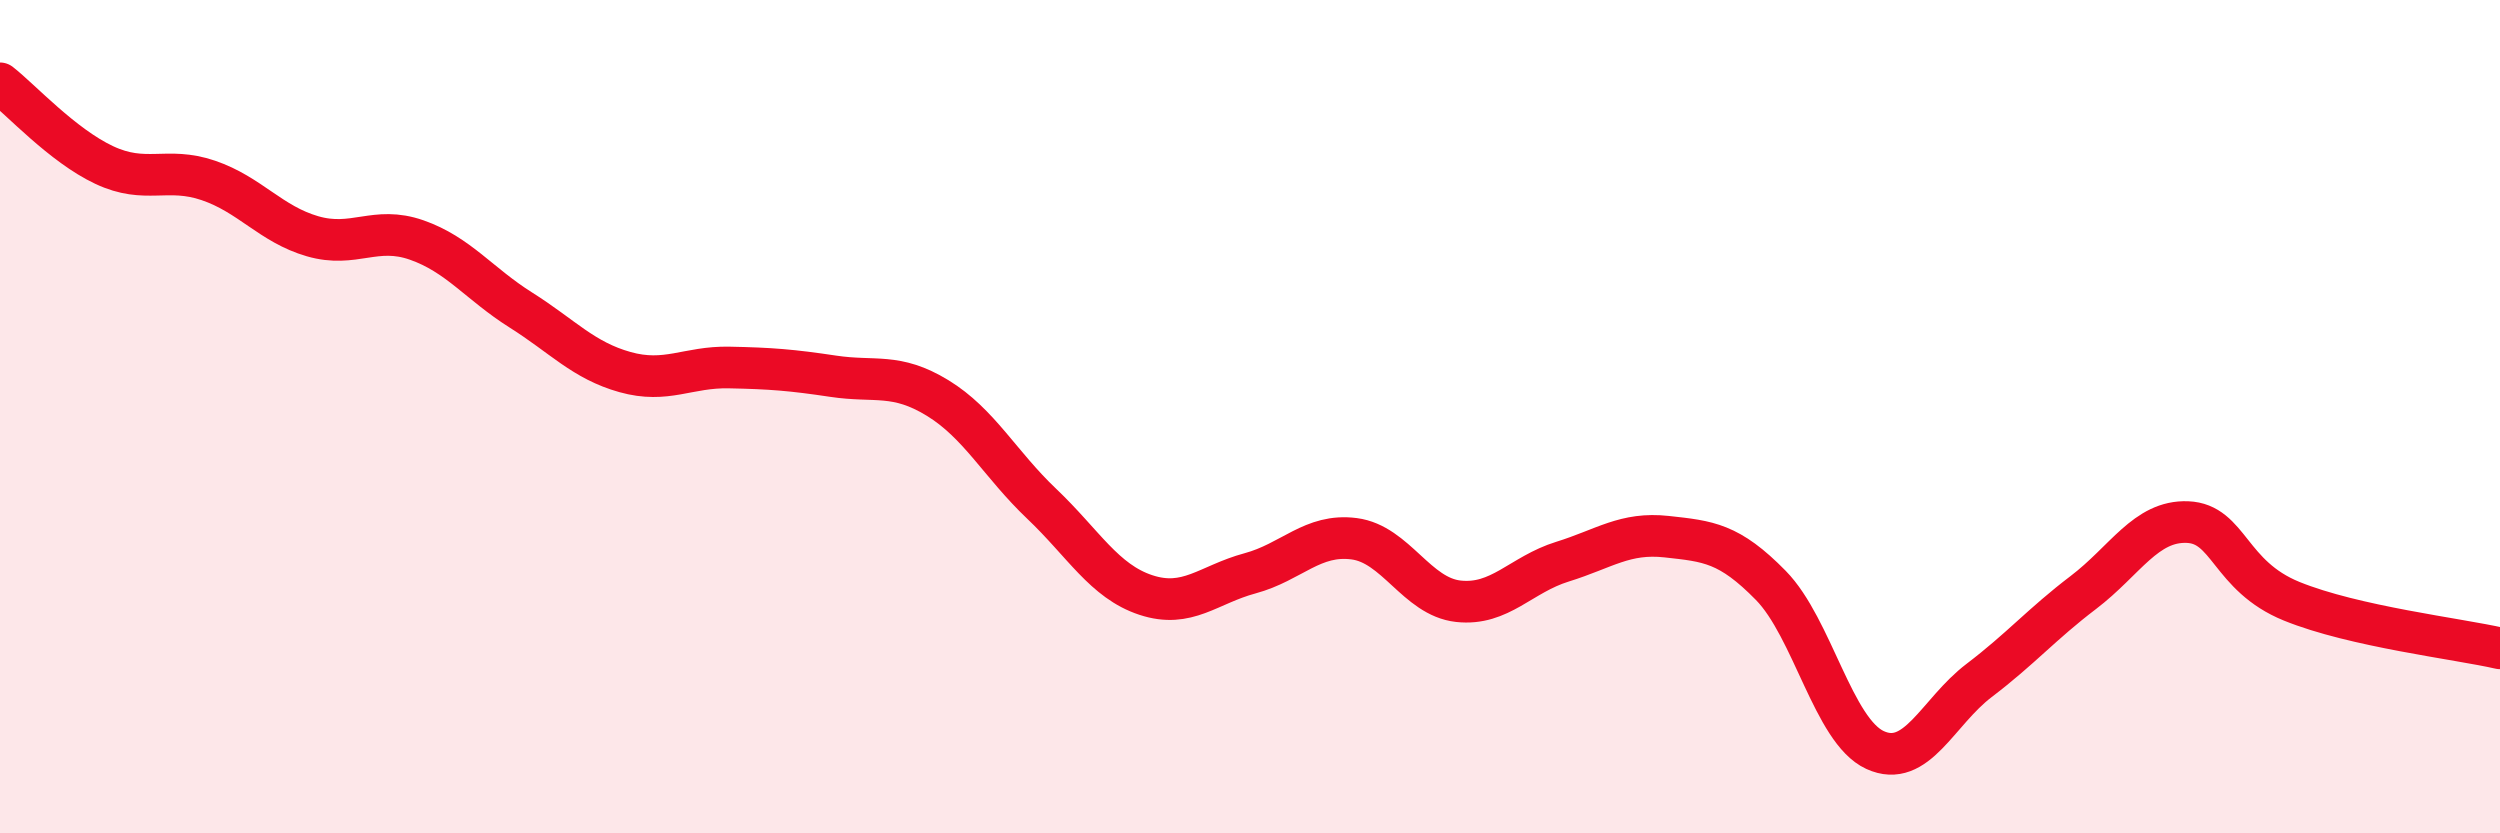 
    <svg width="60" height="20" viewBox="0 0 60 20" xmlns="http://www.w3.org/2000/svg">
      <path
        d="M 0,2 C 0.5,2.39 1.5,3.49 2.5,3.96 C 3.5,4.43 4,3.99 5,4.33 C 6,4.67 6.5,5.38 7.5,5.67 C 8.5,5.96 9,5.41 10,5.76 C 11,6.11 11.5,6.81 12.5,7.44 C 13.5,8.07 14,8.65 15,8.93 C 16,9.21 16.5,8.8 17.5,8.82 C 18.5,8.84 19,8.88 20,9.03 C 21,9.18 21.5,8.94 22.5,9.55 C 23.5,10.16 24,11.14 25,12.09 C 26,13.04 26.5,13.95 27.5,14.28 C 28.5,14.61 29,14.03 30,13.76 C 31,13.49 31.5,12.8 32.5,12.93 C 33.5,13.06 34,14.32 35,14.43 C 36,14.54 36.5,13.79 37.5,13.48 C 38.5,13.17 39,12.77 40,12.88 C 41,12.99 41.5,13.03 42.5,14.05 C 43.5,15.07 44,17.54 45,18 C 46,18.46 46.5,17.09 47.5,16.33 C 48.5,15.57 49,14.98 50,14.22 C 51,13.46 51.5,12.49 52.5,12.53 C 53.5,12.57 53.5,13.82 55,14.43 C 56.5,15.04 59,15.33 60,15.56L60 20L0 20Z"
        fill="#EB0A25"
        opacity="0.1"
        stroke-linecap="round"
        stroke-linejoin="round"
      />
      <path
        d="M 0,2 C 0.5,2.39 1.5,3.49 2.5,3.96 C 3.5,4.43 4,3.99 5,4.33 C 6,4.67 6.5,5.38 7.5,5.67 C 8.5,5.96 9,5.41 10,5.76 C 11,6.11 11.5,6.81 12.5,7.44 C 13.5,8.07 14,8.65 15,8.93 C 16,9.21 16.5,8.8 17.5,8.82 C 18.5,8.84 19,8.88 20,9.03 C 21,9.18 21.5,8.94 22.5,9.55 C 23.5,10.16 24,11.14 25,12.09 C 26,13.04 26.5,13.95 27.5,14.28 C 28.5,14.61 29,14.03 30,13.76 C 31,13.49 31.5,12.8 32.5,12.93 C 33.5,13.06 34,14.32 35,14.43 C 36,14.54 36.5,13.79 37.5,13.48 C 38.5,13.17 39,12.77 40,12.88 C 41,12.99 41.5,13.03 42.5,14.05 C 43.5,15.07 44,17.54 45,18 C 46,18.46 46.5,17.09 47.5,16.33 C 48.5,15.57 49,14.98 50,14.22 C 51,13.46 51.5,12.49 52.5,12.53 C 53.5,12.57 53.5,13.82 55,14.43 C 56.5,15.04 59,15.33 60,15.56"
        stroke="#EB0A25"
        stroke-width="1"
        fill="none"
        stroke-linecap="round"
        stroke-linejoin="round"
      />
    </svg>
  